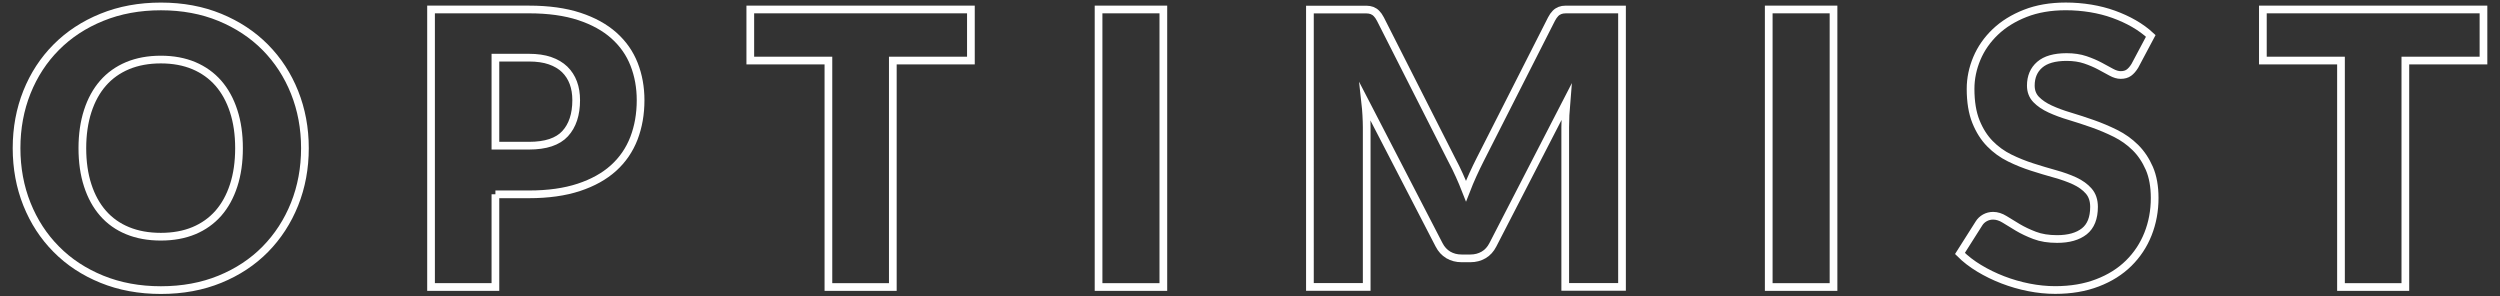 <?xml version="1.0" encoding="UTF-8"?> <!-- Generator: Adobe Illustrator 24.0.3, SVG Export Plug-In . SVG Version: 6.00 Build 0) --> <svg xmlns="http://www.w3.org/2000/svg" xmlns:xlink="http://www.w3.org/1999/xlink" version="1.1" id="Layer_1" x="0px" y="0px" viewBox="0 0 649.01 76.97" style="enable-background:new 0 0 649.01 76.97;" xml:space="preserve"><rect x="0" y="0" width="649.01" height="76.97" fill="#333333" stroke="none"/> <style type="text/css"> .st0{fill:none;stroke:#FFFFFF;stroke-width:2;stroke-miterlimit:10;} </style> <g> <g> <path class="st0" d="M62.05,38.46c0-3.56-0.46-6.77-1.39-9.62c-0.92-2.85-2.25-5.26-3.98-7.25c-1.73-1.97-3.85-3.49-6.36-4.55 c-2.5-1.05-5.36-1.58-8.56-1.58c-3.23,0-6.1,0.53-8.63,1.58c-2.52,1.06-4.65,2.57-6.38,4.55c-1.73,1.98-3.06,4.4-3.98,7.25 c-0.92,2.85-1.39,6.06-1.39,9.62c0,3.59,0.46,6.82,1.39,9.67c0.92,2.85,2.25,5.26,3.98,7.24c1.73,1.98,3.86,3.49,6.38,4.52 c2.52,1.04,5.4,1.56,8.63,1.56c3.2,0,6.05-0.52,8.56-1.56c2.5-1.04,4.62-2.55,6.36-4.52c1.73-1.98,3.06-4.39,3.98-7.24 C61.59,45.28,62.05,42.06,62.05,38.46 M79.16,38.46c0,5.21-0.9,10.05-2.69,14.54c-1.8,4.48-4.33,8.38-7.59,11.7 c-3.26,3.31-7.19,5.91-11.79,7.79c-4.6,1.88-9.7,2.82-15.31,2.82c-5.61,0-10.71-0.94-15.33-2.82c-4.62-1.88-8.56-4.47-11.84-7.79 c-3.29-3.31-5.82-7.21-7.62-11.7c-1.79-4.48-2.69-9.33-2.69-14.54s0.9-10.05,2.69-14.54c1.8-4.48,4.33-8.37,7.62-11.67 c3.28-3.3,7.22-5.89,11.84-7.76c4.62-1.88,9.72-2.82,15.33-2.82c5.61,0,10.71,0.95,15.31,2.84c4.6,1.9,8.53,4.49,11.79,7.79 c3.26,3.3,5.8,7.19,7.59,11.67C78.26,28.46,79.16,33.28,79.16,38.46"></path> <path class="st0" d="M128.61,37.82h8.71c4.35,0,7.48-1.04,9.39-3.12c1.91-2.08,2.87-4.98,2.87-8.7c0-1.65-0.24-3.15-0.74-4.5 c-0.5-1.35-1.25-2.51-2.25-3.49c-1.01-0.97-2.28-1.72-3.81-2.25c-1.53-0.53-3.36-0.79-5.46-0.79h-8.71V37.82z M128.61,50.43v24.08 H111.9V2.46h25.42c5.07,0,9.43,0.61,13.08,1.81c3.64,1.2,6.64,2.86,9,4.97c2.36,2.11,4.1,4.6,5.22,7.47 c1.12,2.87,1.68,5.97,1.68,9.3c0,3.59-0.58,6.89-1.73,9.89c-1.16,3-2.92,5.57-5.29,7.72c-2.37,2.14-5.38,3.82-9.02,5.02 c-3.64,1.2-7.95,1.81-12.93,1.81H128.61z"></path> <polygon class="st0" points="252.05,2.46 252.05,15.72 231.78,15.72 231.78,74.51 215.06,74.51 215.06,15.72 194.78,15.72 194.78,2.46 "></polygon> <rect x="285.19" y="2.46" class="st0" width="16.82" height="72.05"></rect> <path class="st0" d="M378.83,45.46c0.61,1.35,1.2,2.74,1.75,4.15c0.56-1.45,1.16-2.86,1.78-4.23c0.62-1.37,1.27-2.7,1.92-3.99 l18.5-36.44c0.33-0.63,0.67-1.11,1.02-1.46c0.34-0.35,0.73-0.6,1.16-0.77c0.43-0.17,0.92-0.25,1.46-0.25h1.9h12.76v72.01h-14.74 V33.05c0-2.01,0.1-4.19,0.3-6.53l-19.09,37.04c-0.59,1.16-1.39,2.03-2.4,2.62c-1.01,0.59-2.15,0.89-3.44,0.89h-2.28 c-1.29,0-2.43-0.3-3.44-0.89c-1.01-0.6-1.81-1.47-2.4-2.62l-19.18-37.09c0.13,1.16,0.23,2.3,0.29,3.44 c0.06,1.14,0.1,2.19,0.1,3.14v41.44h-14.74V2.48h12.76h1.9c0.54,0,1.03,0.09,1.46,0.25c0.43,0.17,0.82,0.42,1.16,0.77 c0.35,0.34,0.69,0.83,1.02,1.46l18.54,36.58C377.58,42.8,378.22,44.1,378.83,45.46"></path> <rect x="459.17" y="2.46" class="st0" width="16.82" height="72.05"></rect> <path class="st0" d="M554.21,17.1c-0.49,0.79-1.01,1.39-1.56,1.78c-0.55,0.39-1.24,0.59-2.1,0.59c-0.76,0-1.58-0.24-2.45-0.72 c-0.88-0.48-1.87-1.01-2.97-1.61c-1.1-0.59-2.37-1.13-3.78-1.61c-1.42-0.48-3.03-0.72-4.85-0.72c-3.13,0-5.46,0.67-6.99,2 c-1.53,1.33-2.3,3.14-2.3,5.41c0,1.45,0.46,2.65,1.38,3.61c0.93,0.96,2.14,1.78,3.64,2.47c1.5,0.69,3.21,1.33,5.15,1.9 c1.93,0.58,3.9,1.22,5.91,1.93c2.01,0.71,3.98,1.54,5.91,2.5c1.93,0.96,3.64,2.18,5.14,3.66c1.5,1.48,2.71,3.29,3.64,5.42 c0.92,2.13,1.38,4.69,1.38,7.69c0,3.33-0.58,6.45-1.73,9.35c-1.15,2.9-2.83,5.43-5.02,7.59c-2.19,2.16-4.89,3.86-8.11,5.09 c-3.22,1.24-6.87,1.86-10.96,1.86c-2.24,0-4.53-0.23-6.85-0.69c-2.32-0.46-4.57-1.11-6.75-1.95c-2.18-0.84-4.22-1.84-6.13-2.99 c-1.91-1.15-3.58-2.44-5-3.86l4.95-7.81c0.36-0.59,0.88-1.07,1.53-1.44c0.66-0.36,1.37-0.54,2.13-0.54c0.99,0,1.99,0.32,2.99,0.94 c1.01,0.63,2.14,1.32,3.41,2.08c1.27,0.76,2.73,1.45,4.38,2.08c1.65,0.63,3.59,0.94,5.83,0.94c3.04,0,5.39-0.67,7.07-2 c1.68-1.33,2.52-3.45,2.52-6.35c0-1.68-0.46-3.05-1.39-4.11c-0.92-1.06-2.14-1.92-3.63-2.62c-1.5-0.69-3.21-1.3-5.12-1.83 c-1.91-0.53-3.87-1.11-5.88-1.76c-2.01-0.64-3.98-1.43-5.89-2.37c-1.91-0.94-3.62-2.18-5.12-3.71s-2.71-3.44-3.63-5.73 c-0.92-2.29-1.39-5.12-1.39-8.49c0-2.7,0.55-5.34,1.63-7.91c1.08-2.57,2.69-4.87,4.79-6.88c2.11-2.01,4.7-3.62,7.77-4.82 c3.07-1.21,6.58-1.81,10.53-1.81c2.21,0,4.36,0.18,6.46,0.52c2.09,0.35,4.08,0.85,5.96,1.53c1.88,0.68,3.64,1.48,5.27,2.42 c1.63,0.94,3.09,2,4.37,3.19L554.21,17.1z"></path> <polygon class="st0" points="587.45,2.46 587.45,15.72 607.73,15.72 607.73,74.51 624.44,74.51 624.44,15.72 644.72,15.72 644.72,2.46 "></polygon> </g> </g> </svg>